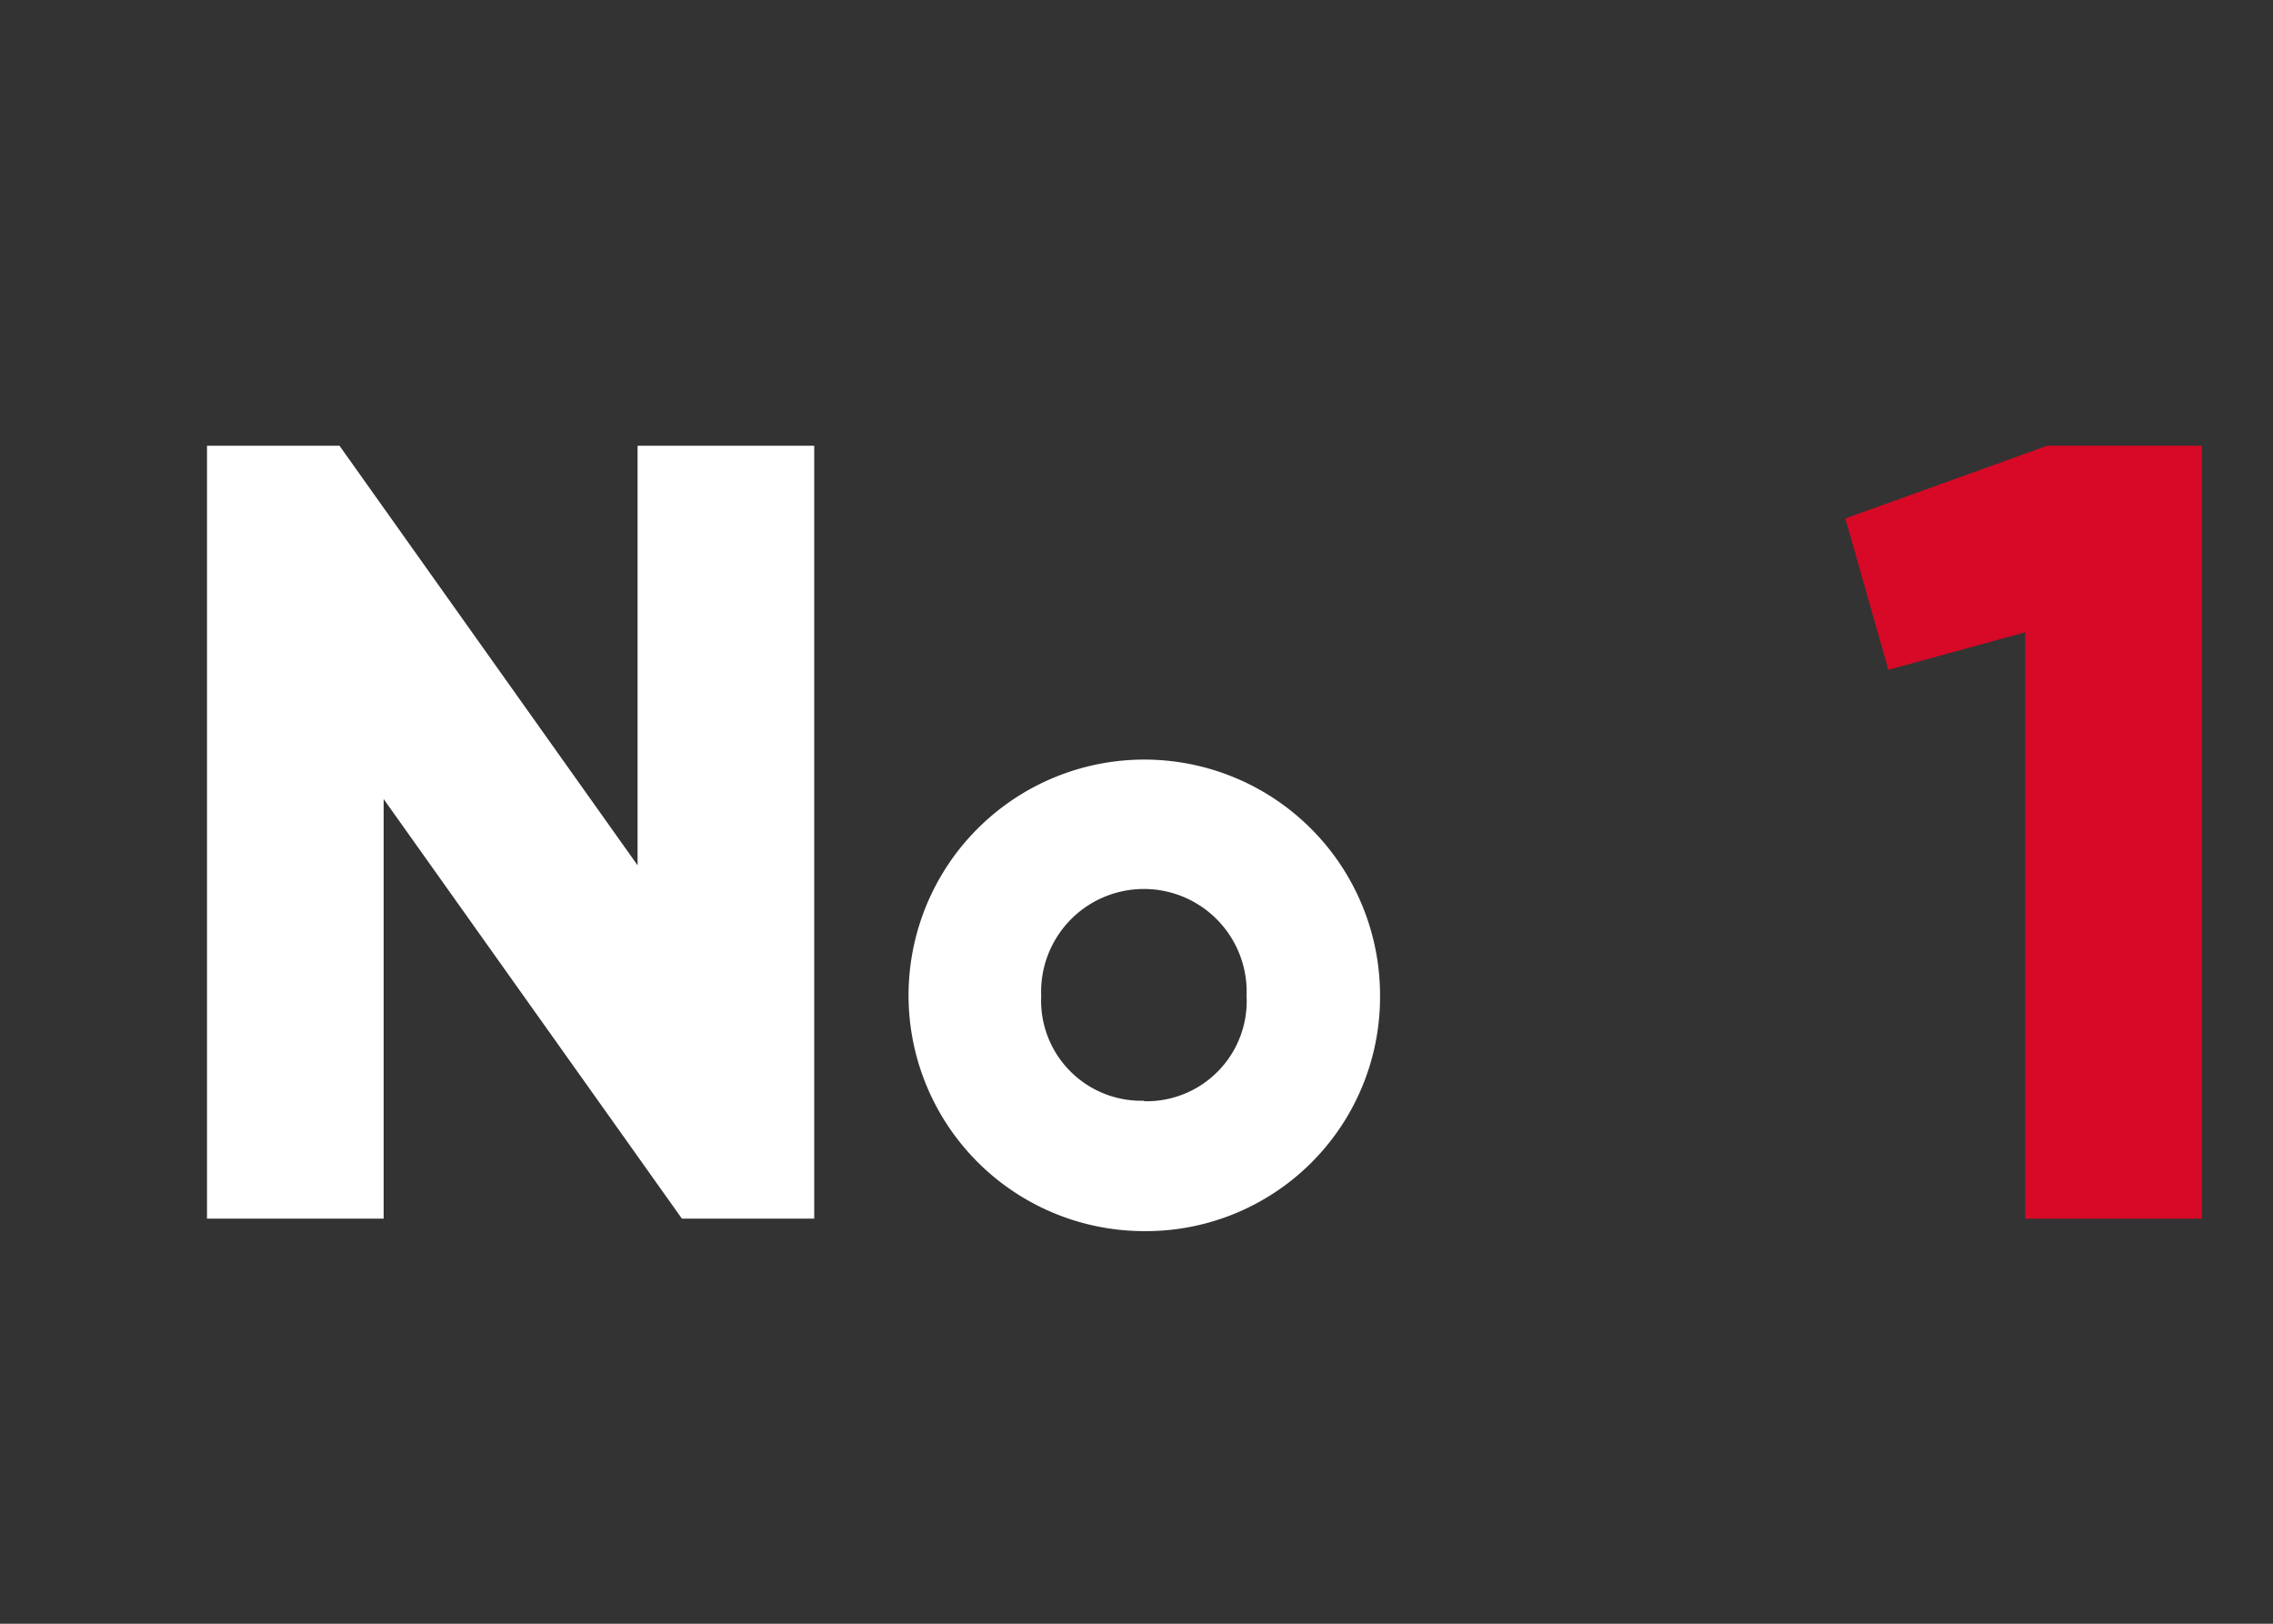 <?xml version="1.0" encoding="UTF-8"?> <svg xmlns="http://www.w3.org/2000/svg" id="Layer_1" data-name="Layer 1" viewBox="0 0 140 100"><rect x="0" y="0" width="140" height="100" fill="#333333" stroke="none"/><defs><style>.cls-1{fill:#fff;}.cls-2{fill:#d70926;}</style></defs><g id="No1-icon"><path id="No" class="cls-1" d="M39.27,27.45H50.15v47.6H42L23.63,49.21V75.05H12.75V27.45h8.16L39.27,53.29ZM70.46,75.82A14.52,14.52,0,1,1,85,61.3,14.42,14.42,0,0,1,70.46,75.82Zm0-8a6.17,6.17,0,0,0,6.32-6.49,6.33,6.33,0,1,0-12.65,0A6.17,6.17,0,0,0,70.46,67.79Z"></path><polygon id="_1" data-name="1" class="cls-2" points="126.1 27.45 135.62 27.45 135.62 75.05 124.74 75.05 124.74 38.94 116.31 41.25 113.66 31.93 126.1 27.45"></polygon></g></svg> 